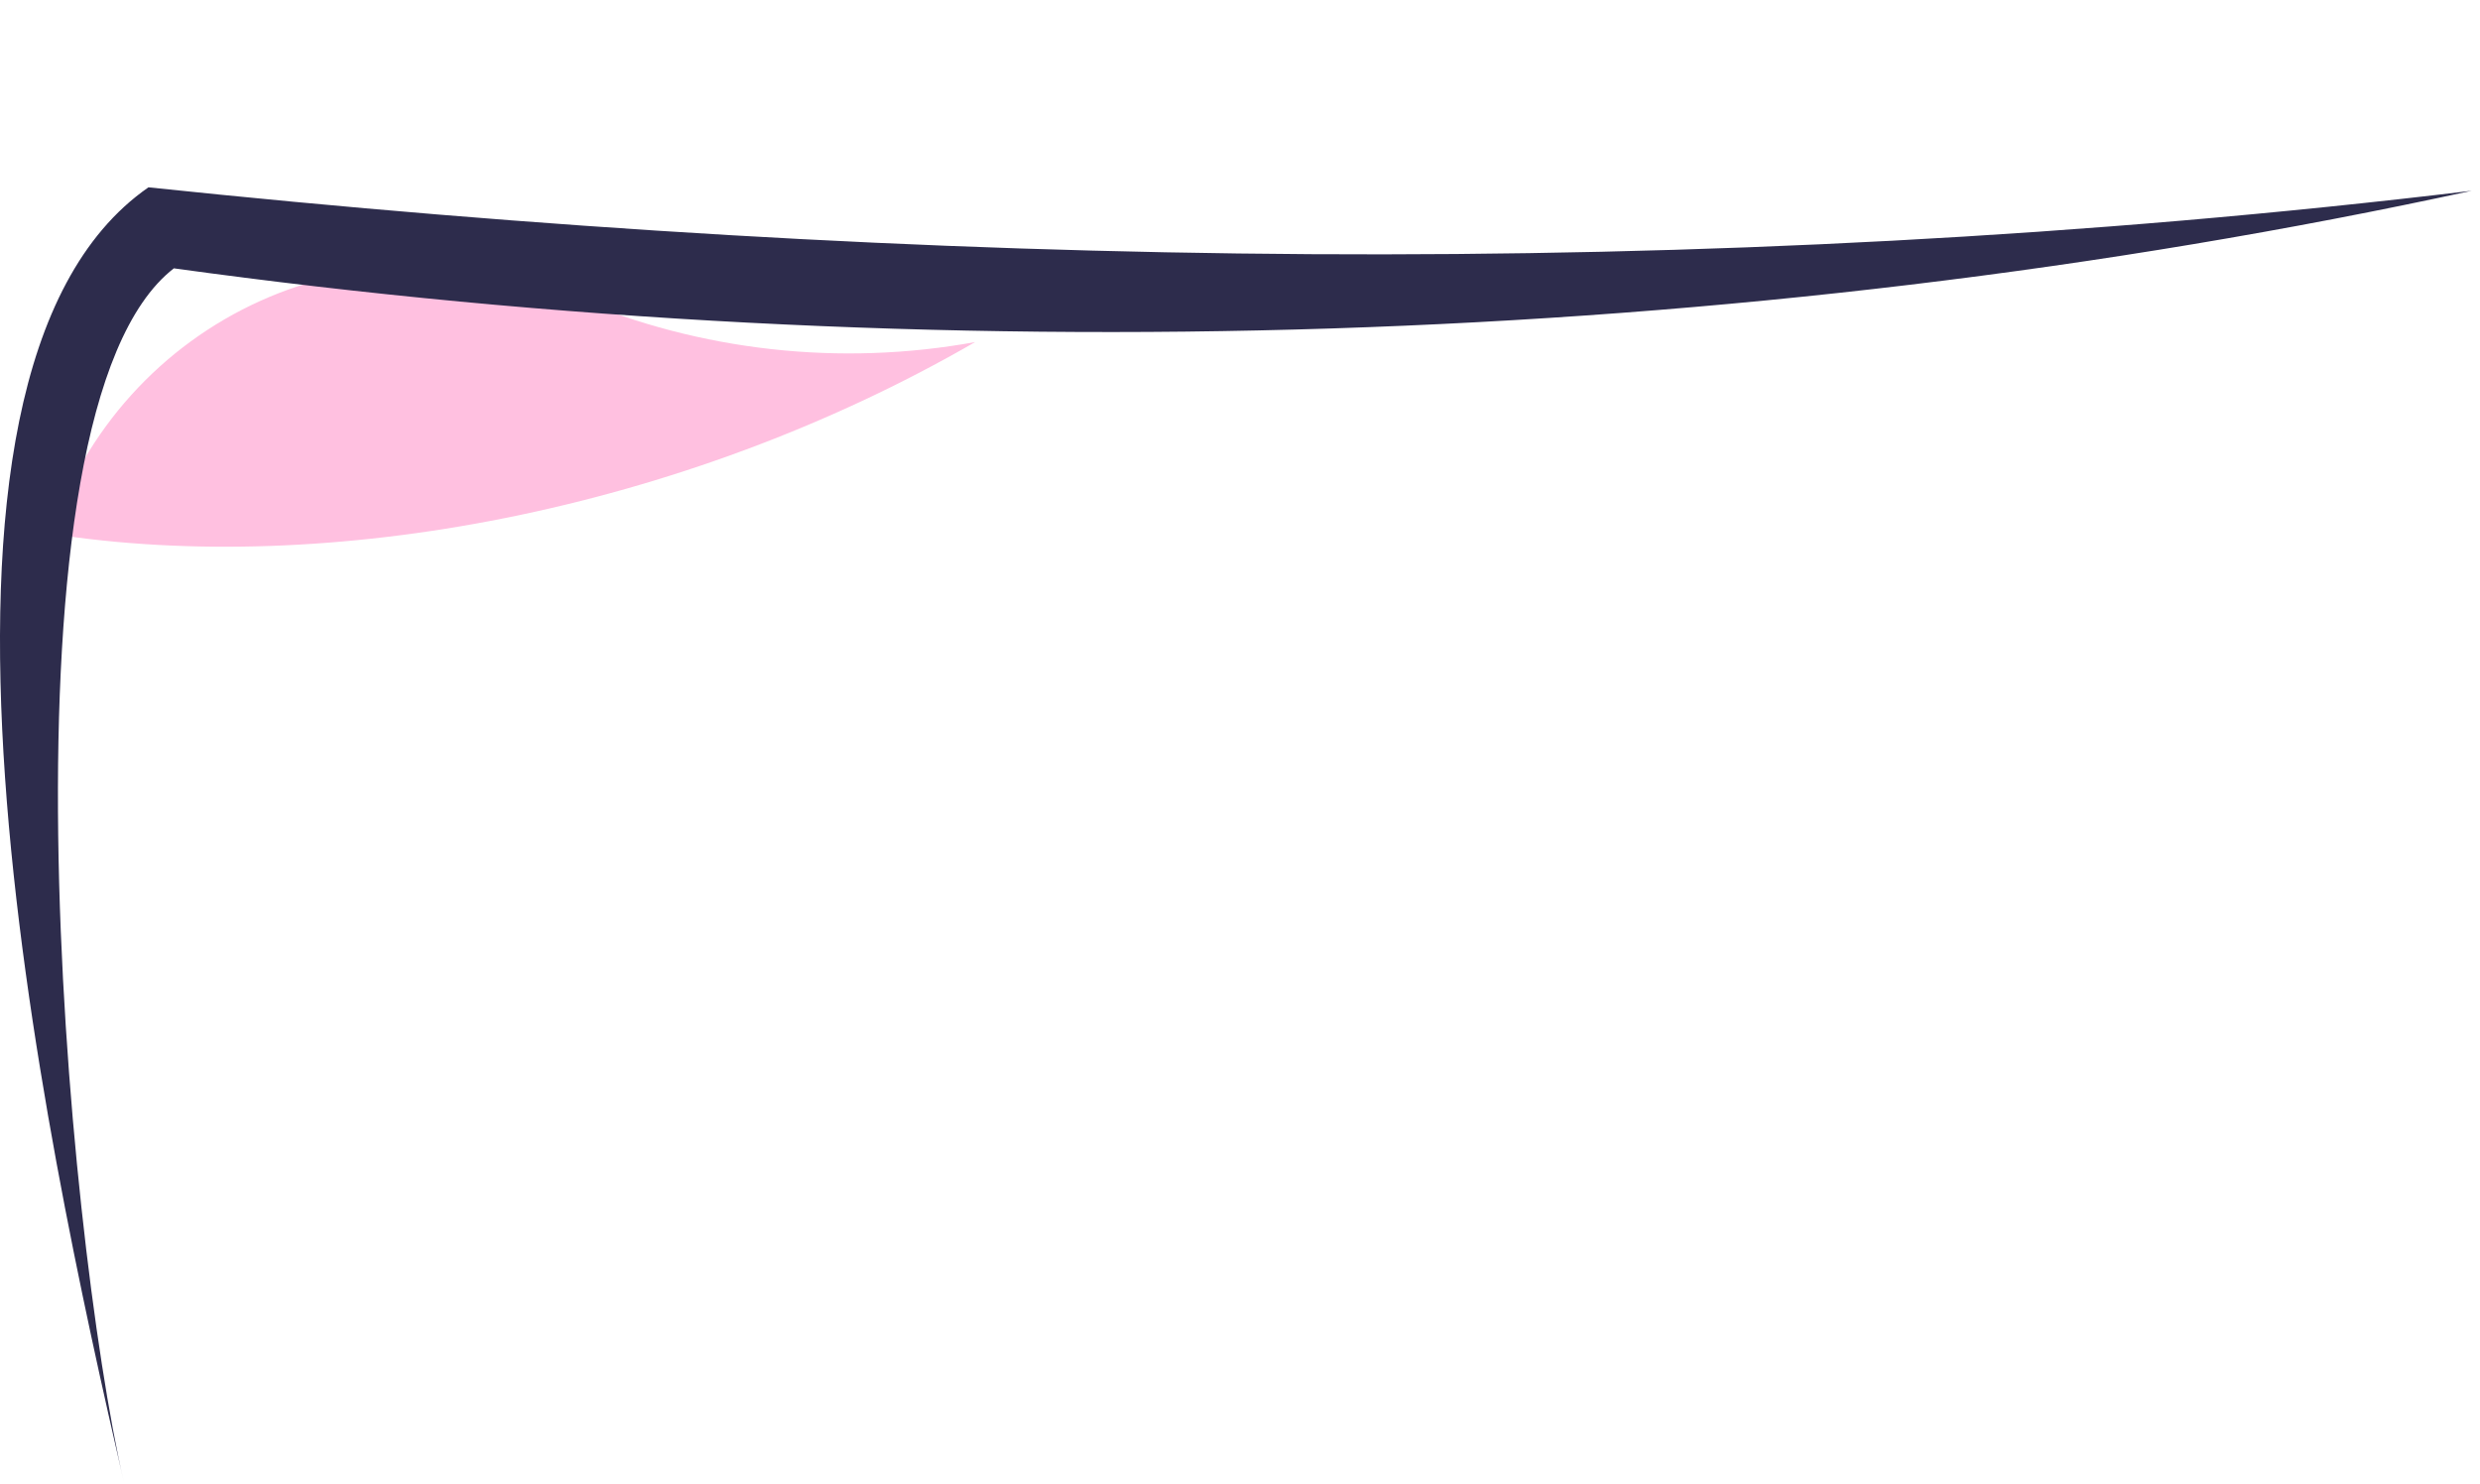 <svg width="264" height="158" viewBox="0 0 264 158" fill="none" xmlns="http://www.w3.org/2000/svg">
    <g id="Group 814">
        <path id="Vector" d="M5.376 56.815C7.189 51.358 10.11 46.338 13.957 42.072C17.804 37.805 22.492 34.384 27.728 32.024C32.963 29.663 38.633 28.414 44.379 28.355C50.126 28.297 55.826 29.429 61.12 31.682C74.596 37.384 89.43 39.029 103.804 36.416C72.422 54.534 34.708 61.423 5.376 56.815Z" fill="#FFC0E0" />
        <path id="Vector_2" d="M263.125 20.306C181.137 30.175 97.908 28.564 15.802 19.942C-13.048 39.978 4.816 121.457 13.18 157.742C7.042 131.305 -1.083 43.734 18.508 28.565C98.961 39.691 185.127 37.261 263.125 20.306Z" fill="#2D2C4C" />
    </g>
</svg>
    
